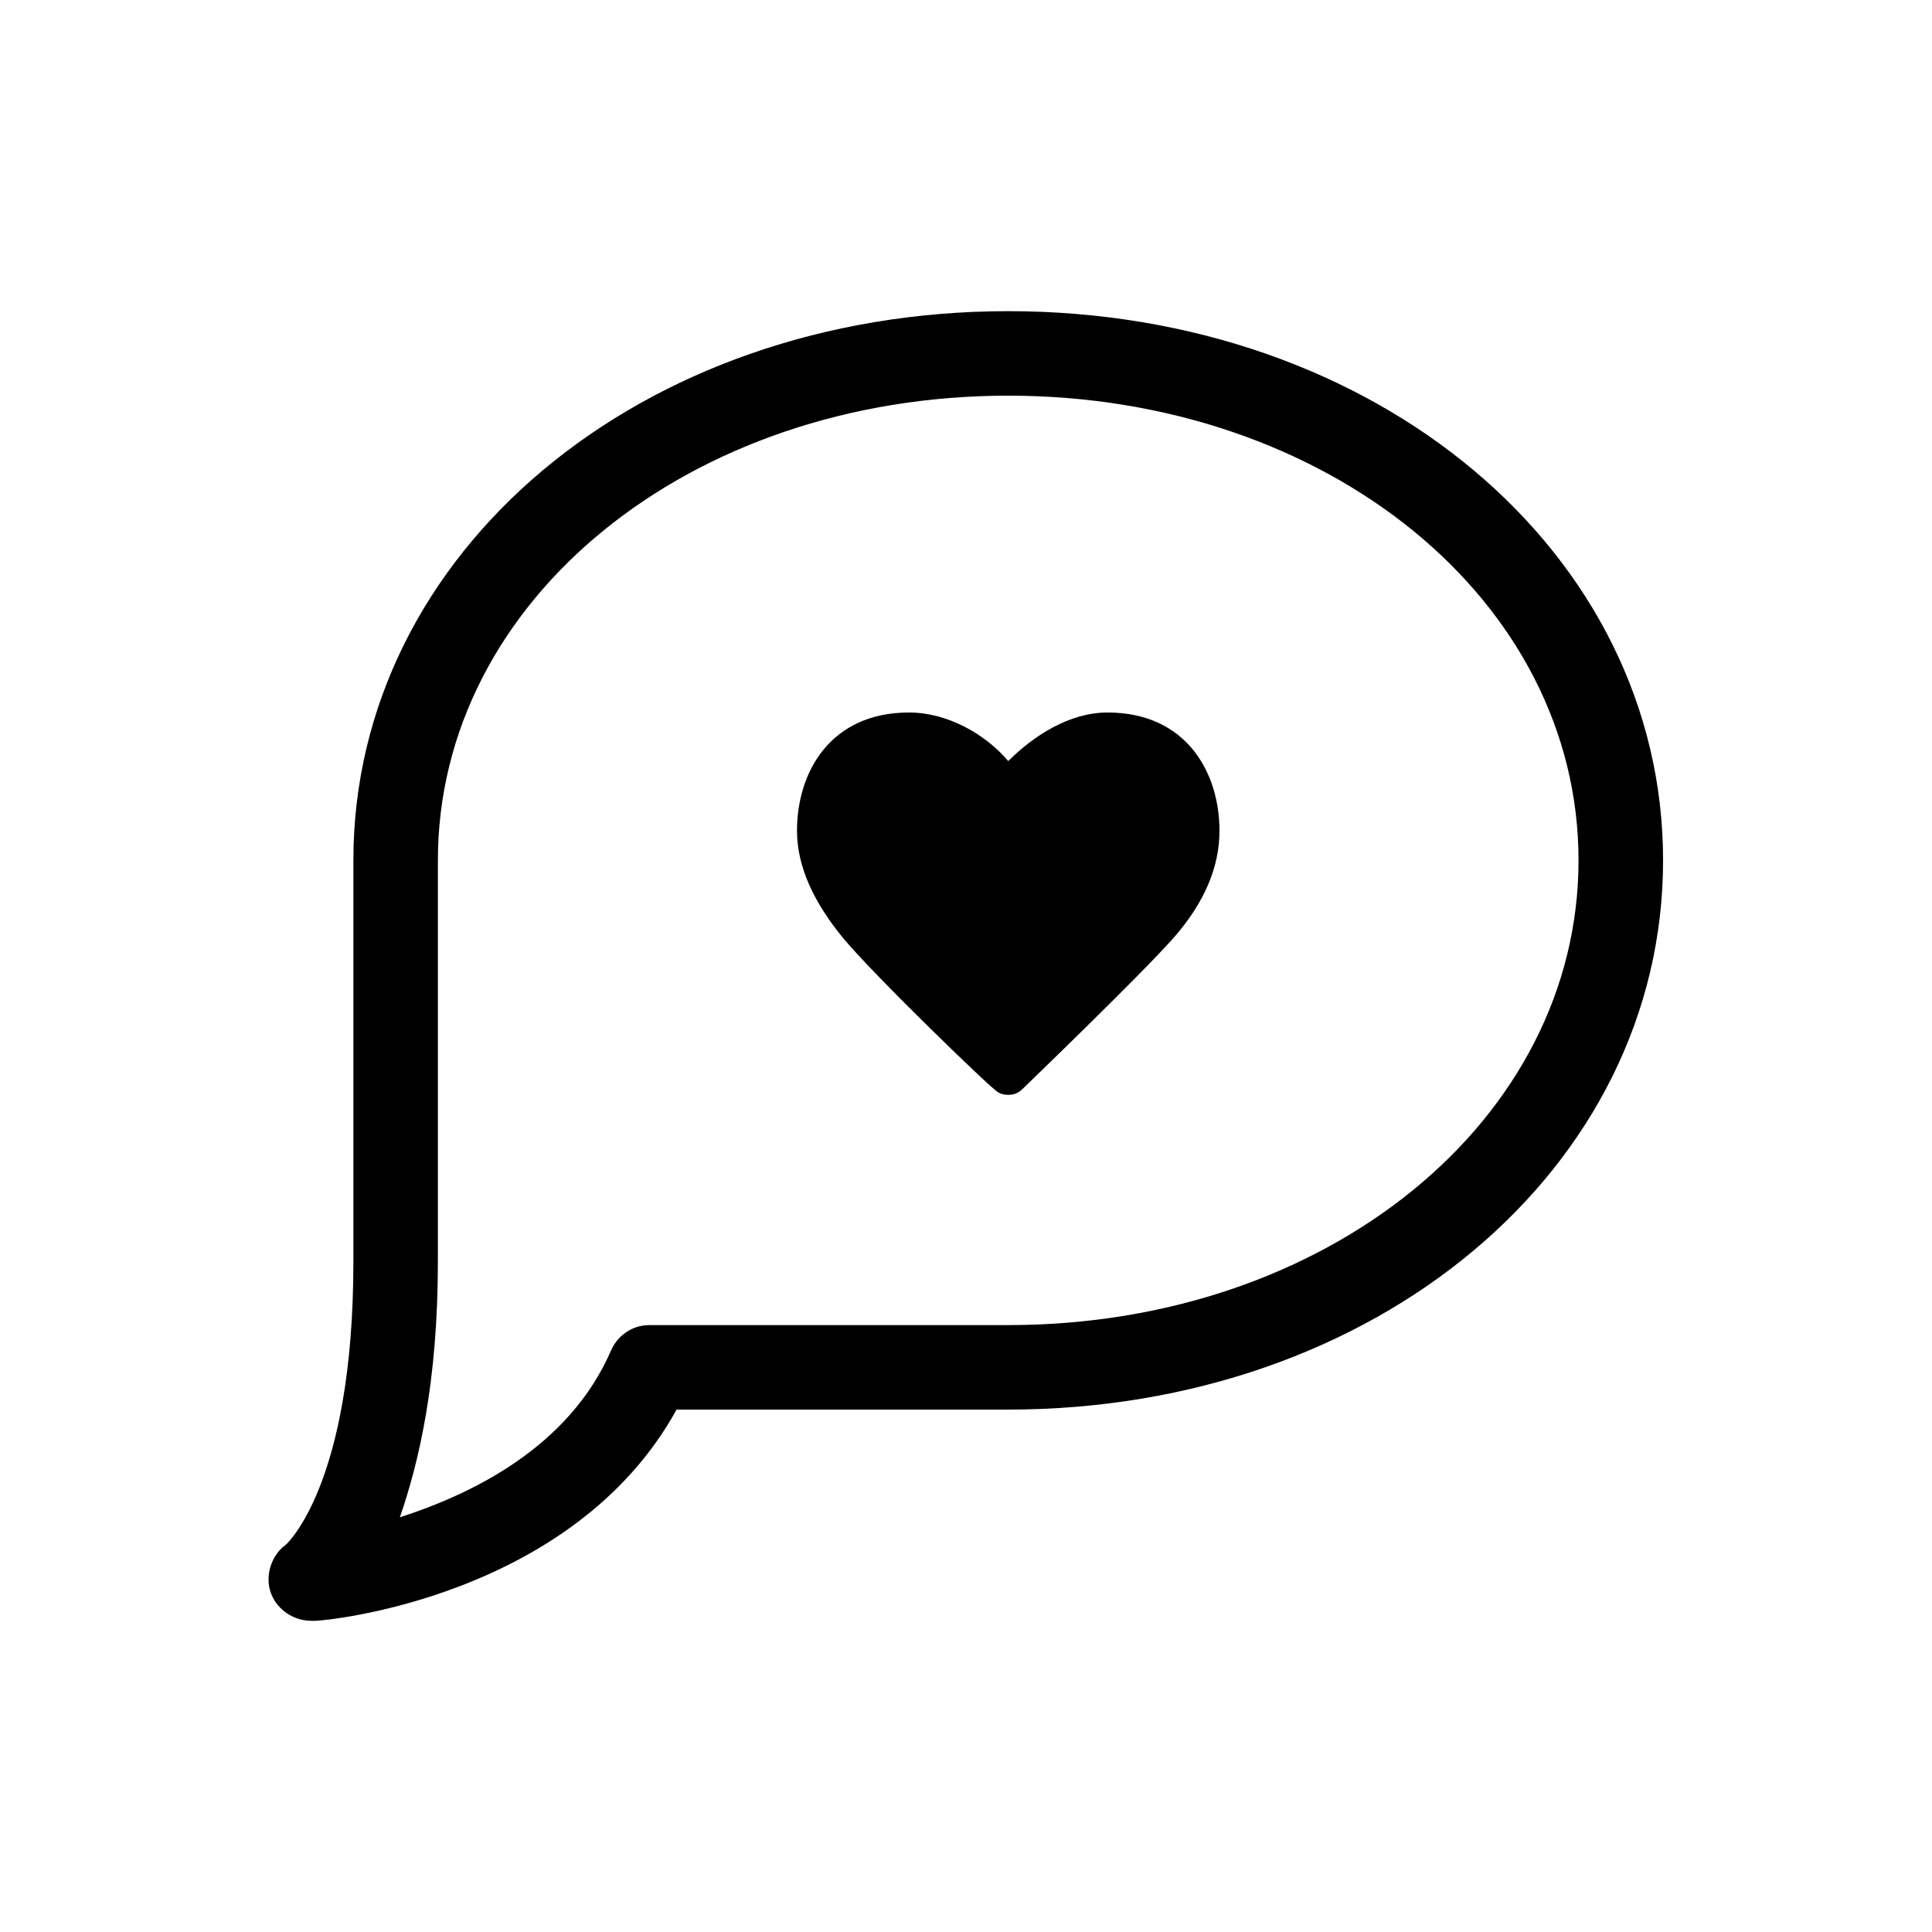 <?xml version="1.0" encoding="UTF-8"?>
<!-- Uploaded to: SVG Repo, www.svgrepo.com, Generator: SVG Repo Mixer Tools -->
<svg fill="#000000" width="800px" height="800px" version="1.1" viewBox="144 144 512 512" xmlns="http://www.w3.org/2000/svg">
 <g>
  <path d="m437.5 332.82c-10.078 0-19.594 6.156-26.309 12.875-6.156-7.277-16.234-12.875-26.309-12.875-20.711 0-29.668 15.676-29.668 31.348 0 9.516 4.477 19.031 12.316 28.551 8.957 10.637 38.066 38.625 39.746 39.746 1.121 1.121 2.238 1.68 3.918 1.68 1.68 0 2.801-0.559 3.918-1.68 1.121-1.121 30.23-29.109 39.746-39.746 8.398-9.516 12.316-19.031 12.316-28.551-0.008-15.676-8.965-31.348-29.676-31.348z"/>
  <path d="m226.46 573.53h1.121c2.801 0 68.293-6.156 95.723-55.98l87.887 0.004c97.402 0 173.54-63.816 173.54-145.55 0-81.727-76.133-145.54-173.54-145.54-97.402 0-173.54 63.816-173.54 145.54v106.36c0 59.336-17.914 75.012-17.914 75.012-3.918 2.801-5.598 8.398-3.918 12.875 1.68 4.481 6.156 7.277 10.637 7.277zm33.586-95.164v-106.36c0-68.855 66.613-123.15 151.14-123.15 84.527 0 151.14 54.301 151.14 123.15-0.004 68.855-66.617 123.16-151.14 123.16h-95.164c-4.477 0-8.398 2.801-10.078 6.719-11.195 25.75-36.945 38.066-55.98 44.223 5.039-14.559 10.078-35.828 10.078-67.738z"/>
 </g>
</svg>